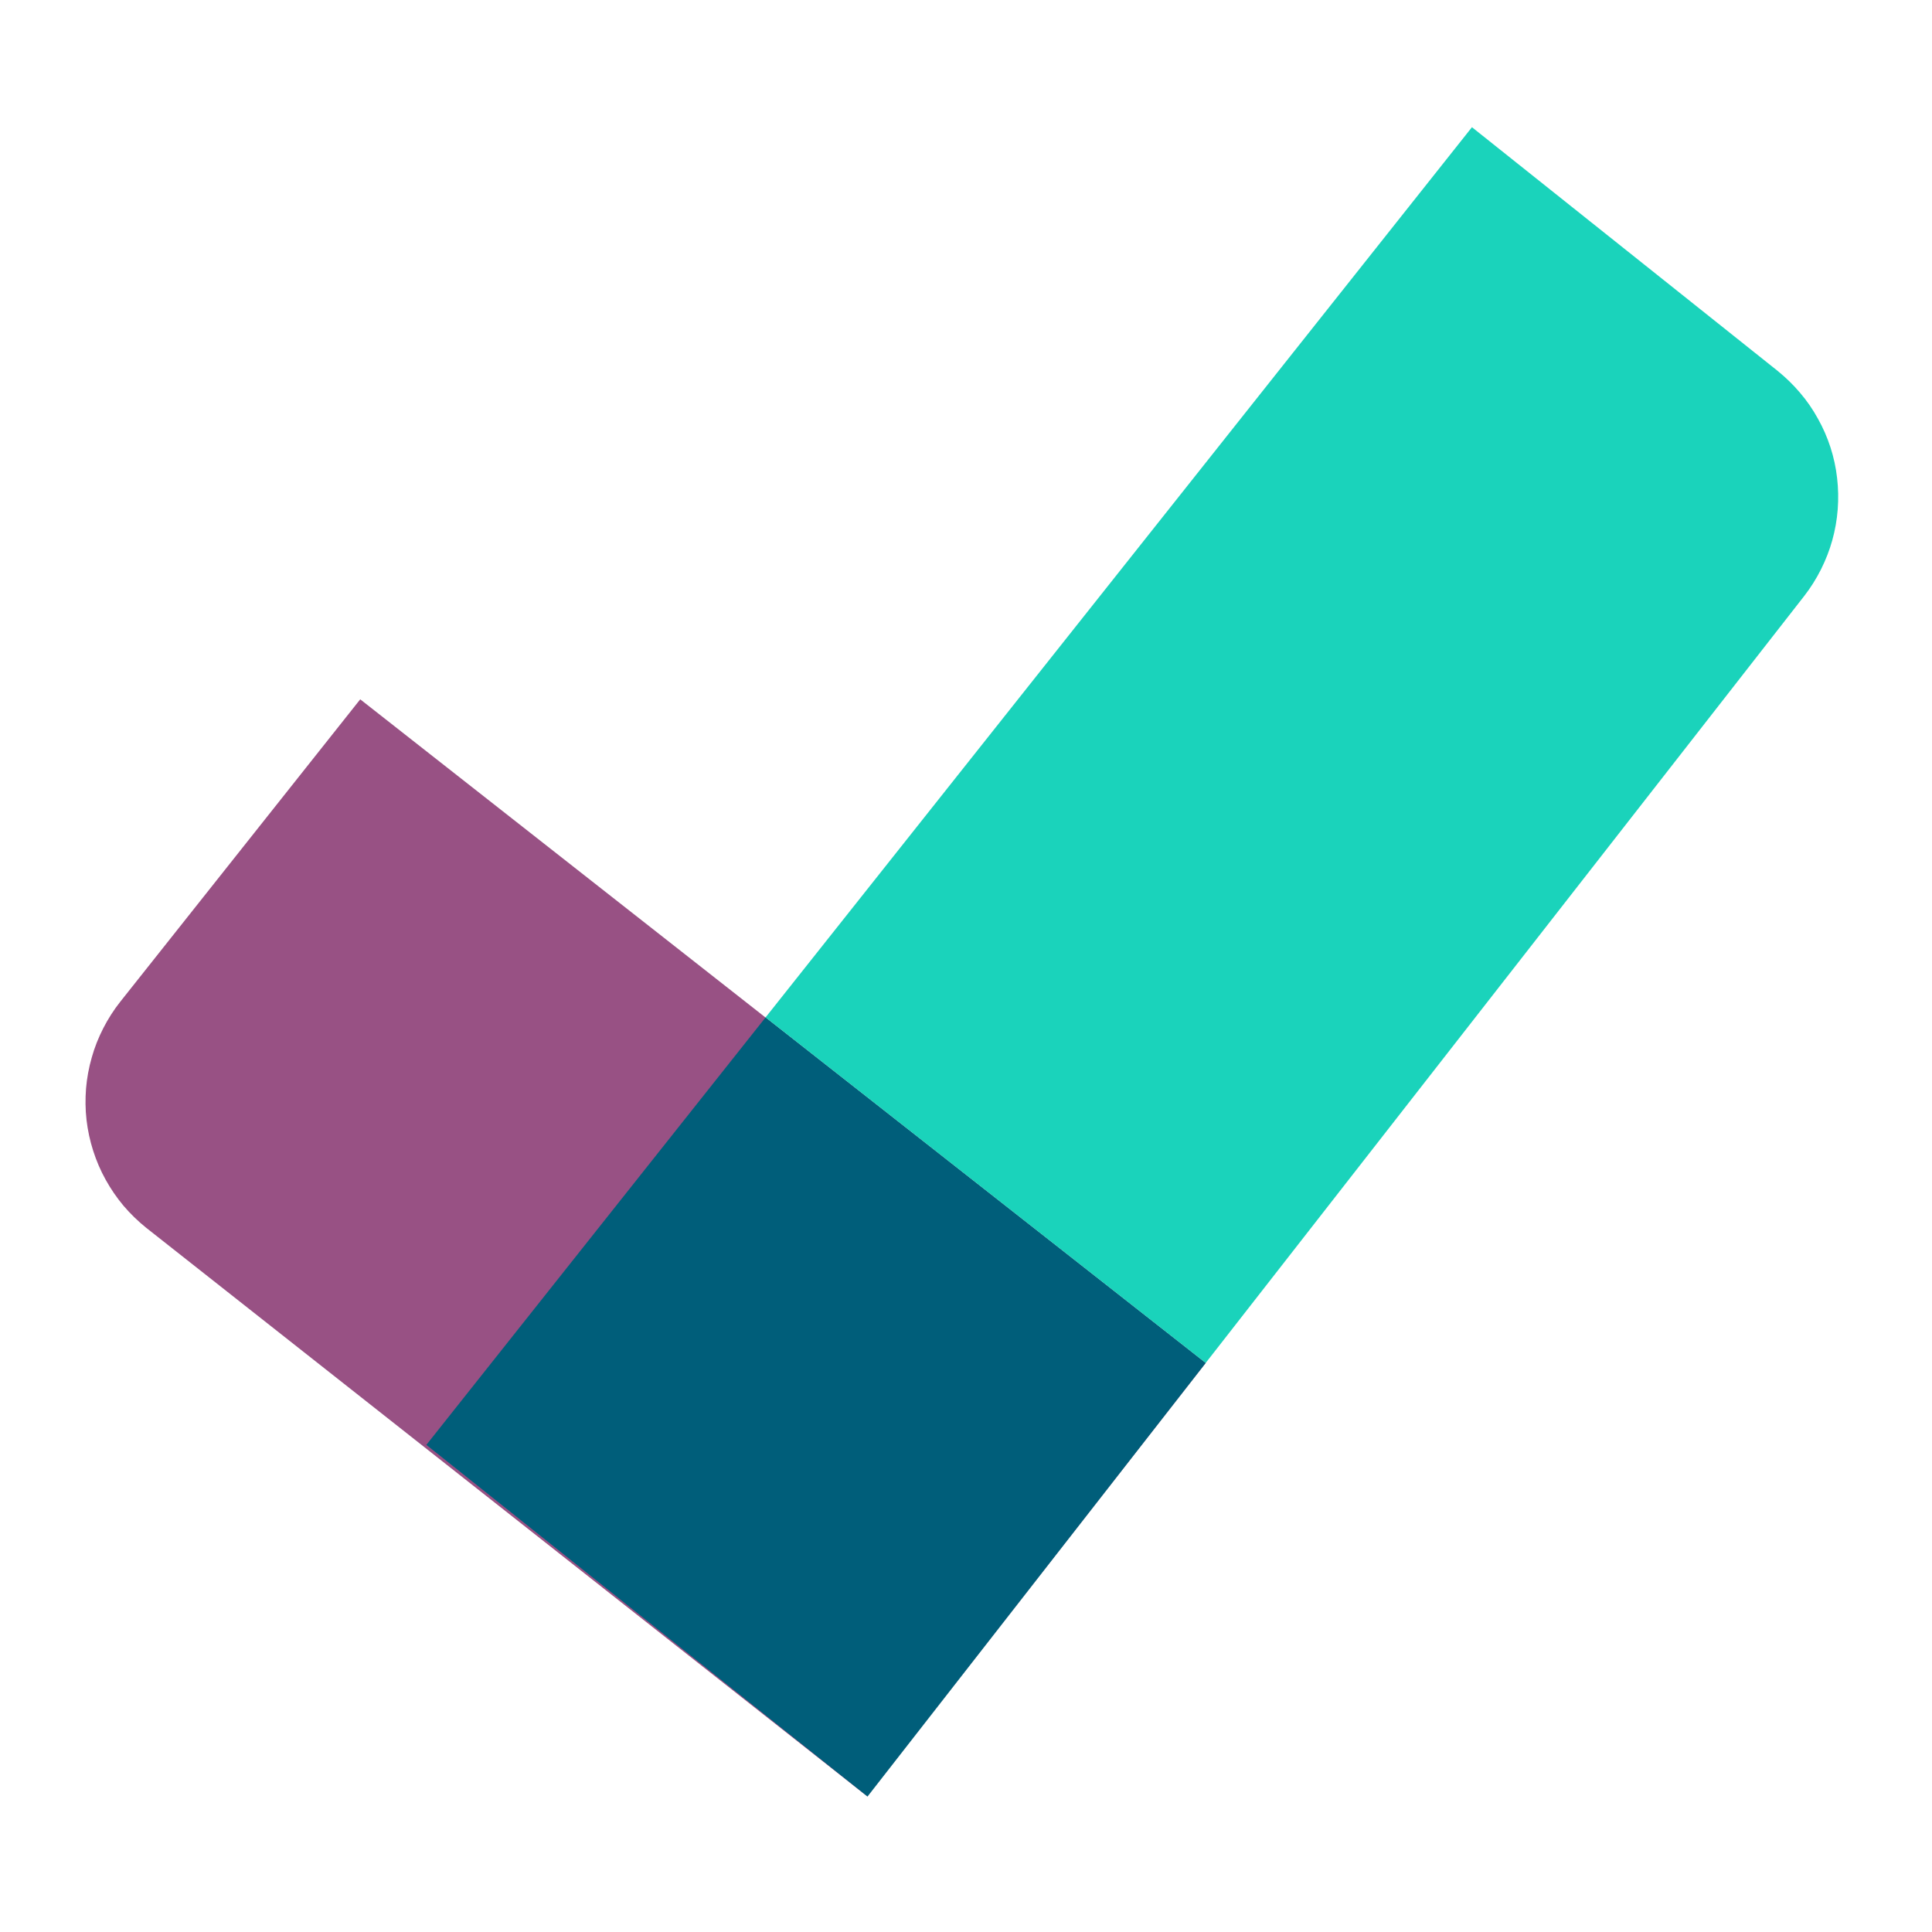 <svg xmlns="http://www.w3.org/2000/svg" xmlns:xlink="http://www.w3.org/1999/xlink" width="100" zoomAndPan="magnify" viewBox="0 0 75 75" height="100" preserveAspectRatio="xMidYMid meet" version="1.2"><g id="fa40439134"><path style=" stroke:none;fill-rule:nonzero;fill:#985184;fill-opacity:1;" d="M 46.805 52.91 L 33.672 69.738 L 5.672 47.66 C 5.352 47.402 5.059 47.117 4.793 46.805 C 4.531 46.492 4.301 46.156 4.102 45.797 C 3.902 45.438 3.742 45.062 3.617 44.672 C 3.492 44.281 3.406 43.883 3.359 43.477 C 3.312 43.07 3.309 42.66 3.34 42.254 C 3.375 41.844 3.449 41.445 3.562 41.051 C 3.672 40.656 3.824 40.277 4.012 39.91 C 4.199 39.547 4.418 39.203 4.672 38.883 L 13.984 27.148 L 46.805 52.914 Z M 46.805 52.91 "/><path style=" stroke:none;fill-rule:nonzero;fill:#005e7a;fill-opacity:1;" d="M 33.488 69.59 L 16.551 56.09 L 29.719 39.496 L 46.805 52.91 L 33.676 69.738 Z M 33.488 69.59 "/><path style=" stroke:none;fill-rule:nonzero;fill:#1ad3bb;fill-opacity:1;" d="M 33.441 69.555 L 33.672 69.738 L 70.039 23.137 C 70.289 22.816 70.504 22.473 70.688 22.109 C 70.871 21.742 71.02 21.367 71.129 20.973 C 71.238 20.582 71.309 20.18 71.34 19.773 C 71.371 19.367 71.363 18.961 71.316 18.555 C 71.27 18.152 71.184 17.754 71.059 17.367 C 70.934 16.98 70.77 16.605 70.57 16.25 C 70.375 15.895 70.145 15.559 69.879 15.25 C 69.617 14.938 69.324 14.656 69.008 14.398 L 57.141 4.938 L 29.719 39.496 L 46.805 52.91 L 33.676 69.738 Z M 33.441 69.555 "/></g></svg>